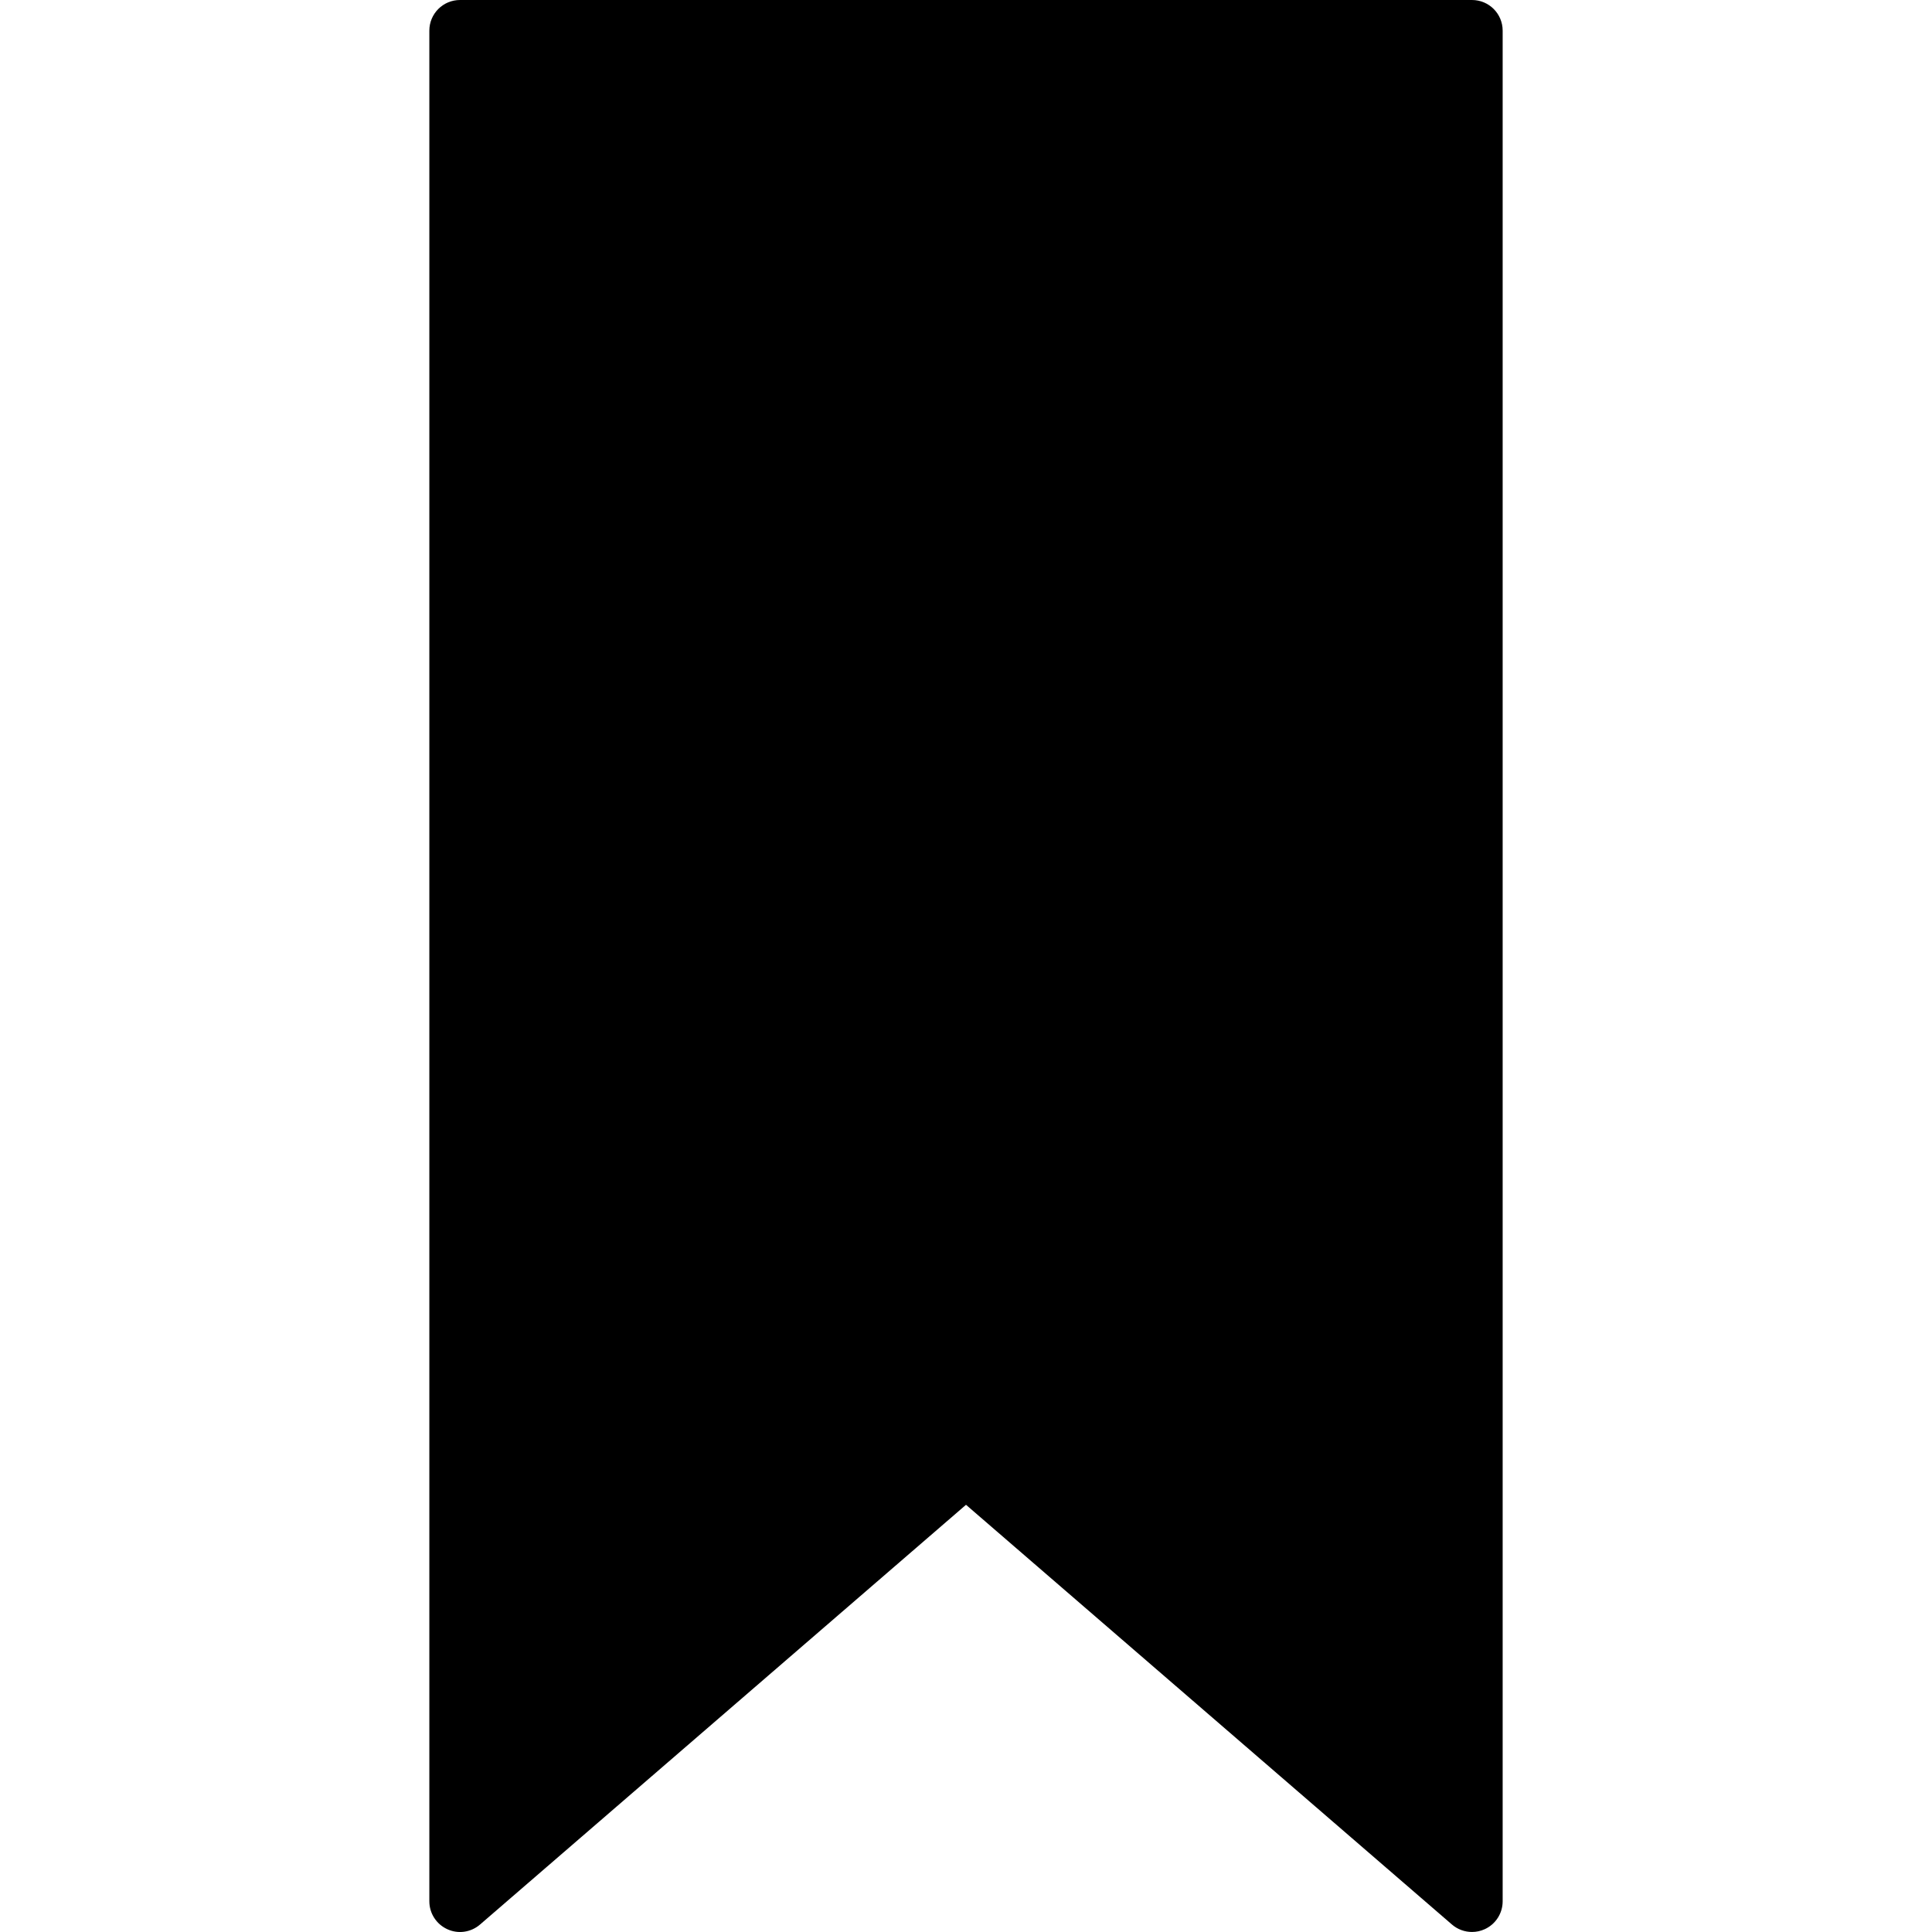 <?xml version="1.0" encoding="iso-8859-1"?>
<!-- Uploaded to: SVG Repo, www.svgrepo.com, Generator: SVG Repo Mixer Tools -->
<!DOCTYPE svg PUBLIC "-//W3C//DTD SVG 1.1//EN" "http://www.w3.org/Graphics/SVG/1.1/DTD/svg11.dtd">
<svg fill="#000000" version="1.1" id="Capa_1" xmlns="http://www.w3.org/2000/svg" xmlns:xlink="http://www.w3.org/1999/xlink" 
	 width="800px" height="800px" viewBox="0 0 381.322 381.322"
	 xml:space="preserve">
<g>
	<path d="M296.582,6.053v369.21c0,2.376-1.383,4.516-3.534,5.503c-0.804,0.372-1.667,0.55-2.518,0.55
		c-1.419,0-2.838-0.503-3.961-1.472l-95.907-82.84l-95.912,82.84c-1.797,1.554-4.327,1.921-6.475,0.922
		c-2.148-0.987-3.535-3.127-3.535-5.503V6.053C84.741,2.704,87.445,0,90.793,0H290.53C293.875,0,296.582,2.704,296.582,6.053z"/>
</g>
</svg>